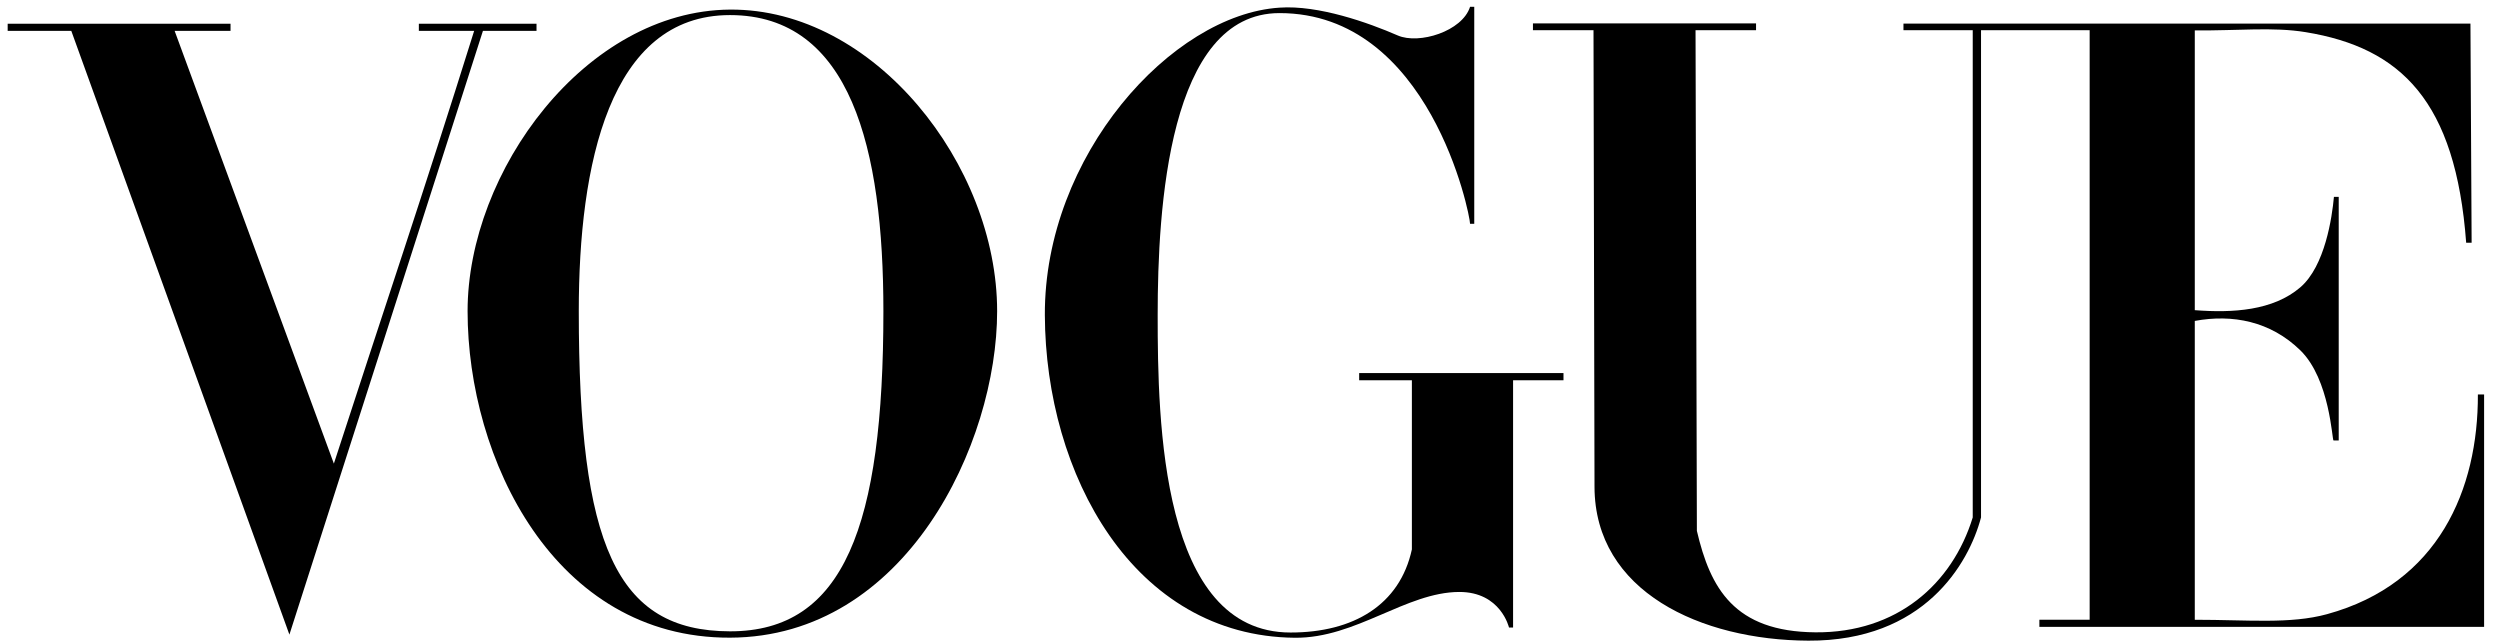 <svg xmlns="http://www.w3.org/2000/svg" fill="none" viewBox="0 0 117 30" height="30" width="117">
<path fill="black" d="M34.163 0.449C27.408 0.498 21.883 8.01 21.883 14.563C21.883 21.459 25.933 29.87 34.163 29.843C42.394 29.816 46.666 20.76 46.666 14.563C46.666 7.718 40.919 0.401 34.163 0.449ZM34.163 0.706C39.817 0.706 41.343 6.955 41.343 14.563C41.343 24.602 39.503 29.555 34.163 29.546C28.824 29.536 27.087 25.483 27.087 14.563C27.087 7.723 28.51 0.706 34.163 0.706Z"></path>
<path fill="black" d="M48.899 14.746C48.868 7.29 54.832 0.686 59.88 0.358C61.704 0.229 64.048 1.064 65.416 1.66C66.41 2.092 68.438 1.466 68.799 0.318H68.995V10.475H68.799C68.799 10.042 66.919 0.613 59.88 0.613C54.681 0.613 54.179 9.761 54.179 14.746C54.179 19.732 54.331 29.602 60.397 29.602C63.336 29.602 65.512 28.315 66.076 25.712V17.797H63.609V17.46H73.171V17.797H70.812V29.368H70.621C70.621 29.368 70.237 27.699 68.291 27.704C65.805 27.712 63.46 29.873 60.601 29.847C53.041 29.777 48.929 22.202 48.899 14.746Z"></path>
<path fill="black" d="M3.337 1.446H0.359V1.111H10.789V1.446H8.173L15.625 21.697C17.955 14.518 19.761 9.211 22.19 1.446H19.602V1.111H25.109V1.446H22.601L13.544 29.7L3.337 1.446Z"></path>
<path fill="black" d="M74.623 22.783L74.576 1.414H71.742V1.094H82.183V1.414H79.351L79.414 24.844C80.041 27.527 81.156 29.563 84.964 29.593C88.773 29.623 91.362 27.339 92.324 24.216V1.414H89.082L89.082 1.103H115.617L115.672 11.361H115.417C114.925 4.738 112.371 2.235 107.904 1.505C106.367 1.253 104.755 1.44 102.716 1.424V14.516C104.491 14.653 106.382 14.541 107.656 13.446C108.815 12.45 109.143 10.149 109.228 9.214H109.452V20.614H109.209C109.139 20.614 109.046 17.753 107.656 16.396C106.258 15.03 104.477 14.694 102.716 15.019V29.005C105.203 29.005 107.185 29.215 108.906 28.743C114.138 27.308 115.979 22.891 115.965 18.462H116.256V29.336H95.443V29.005H97.796V1.414H92.712V24.216C92.135 26.398 90.029 30.008 84.631 29.983C79.612 29.96 74.634 27.696 74.623 22.783Z"></path>
</svg>

